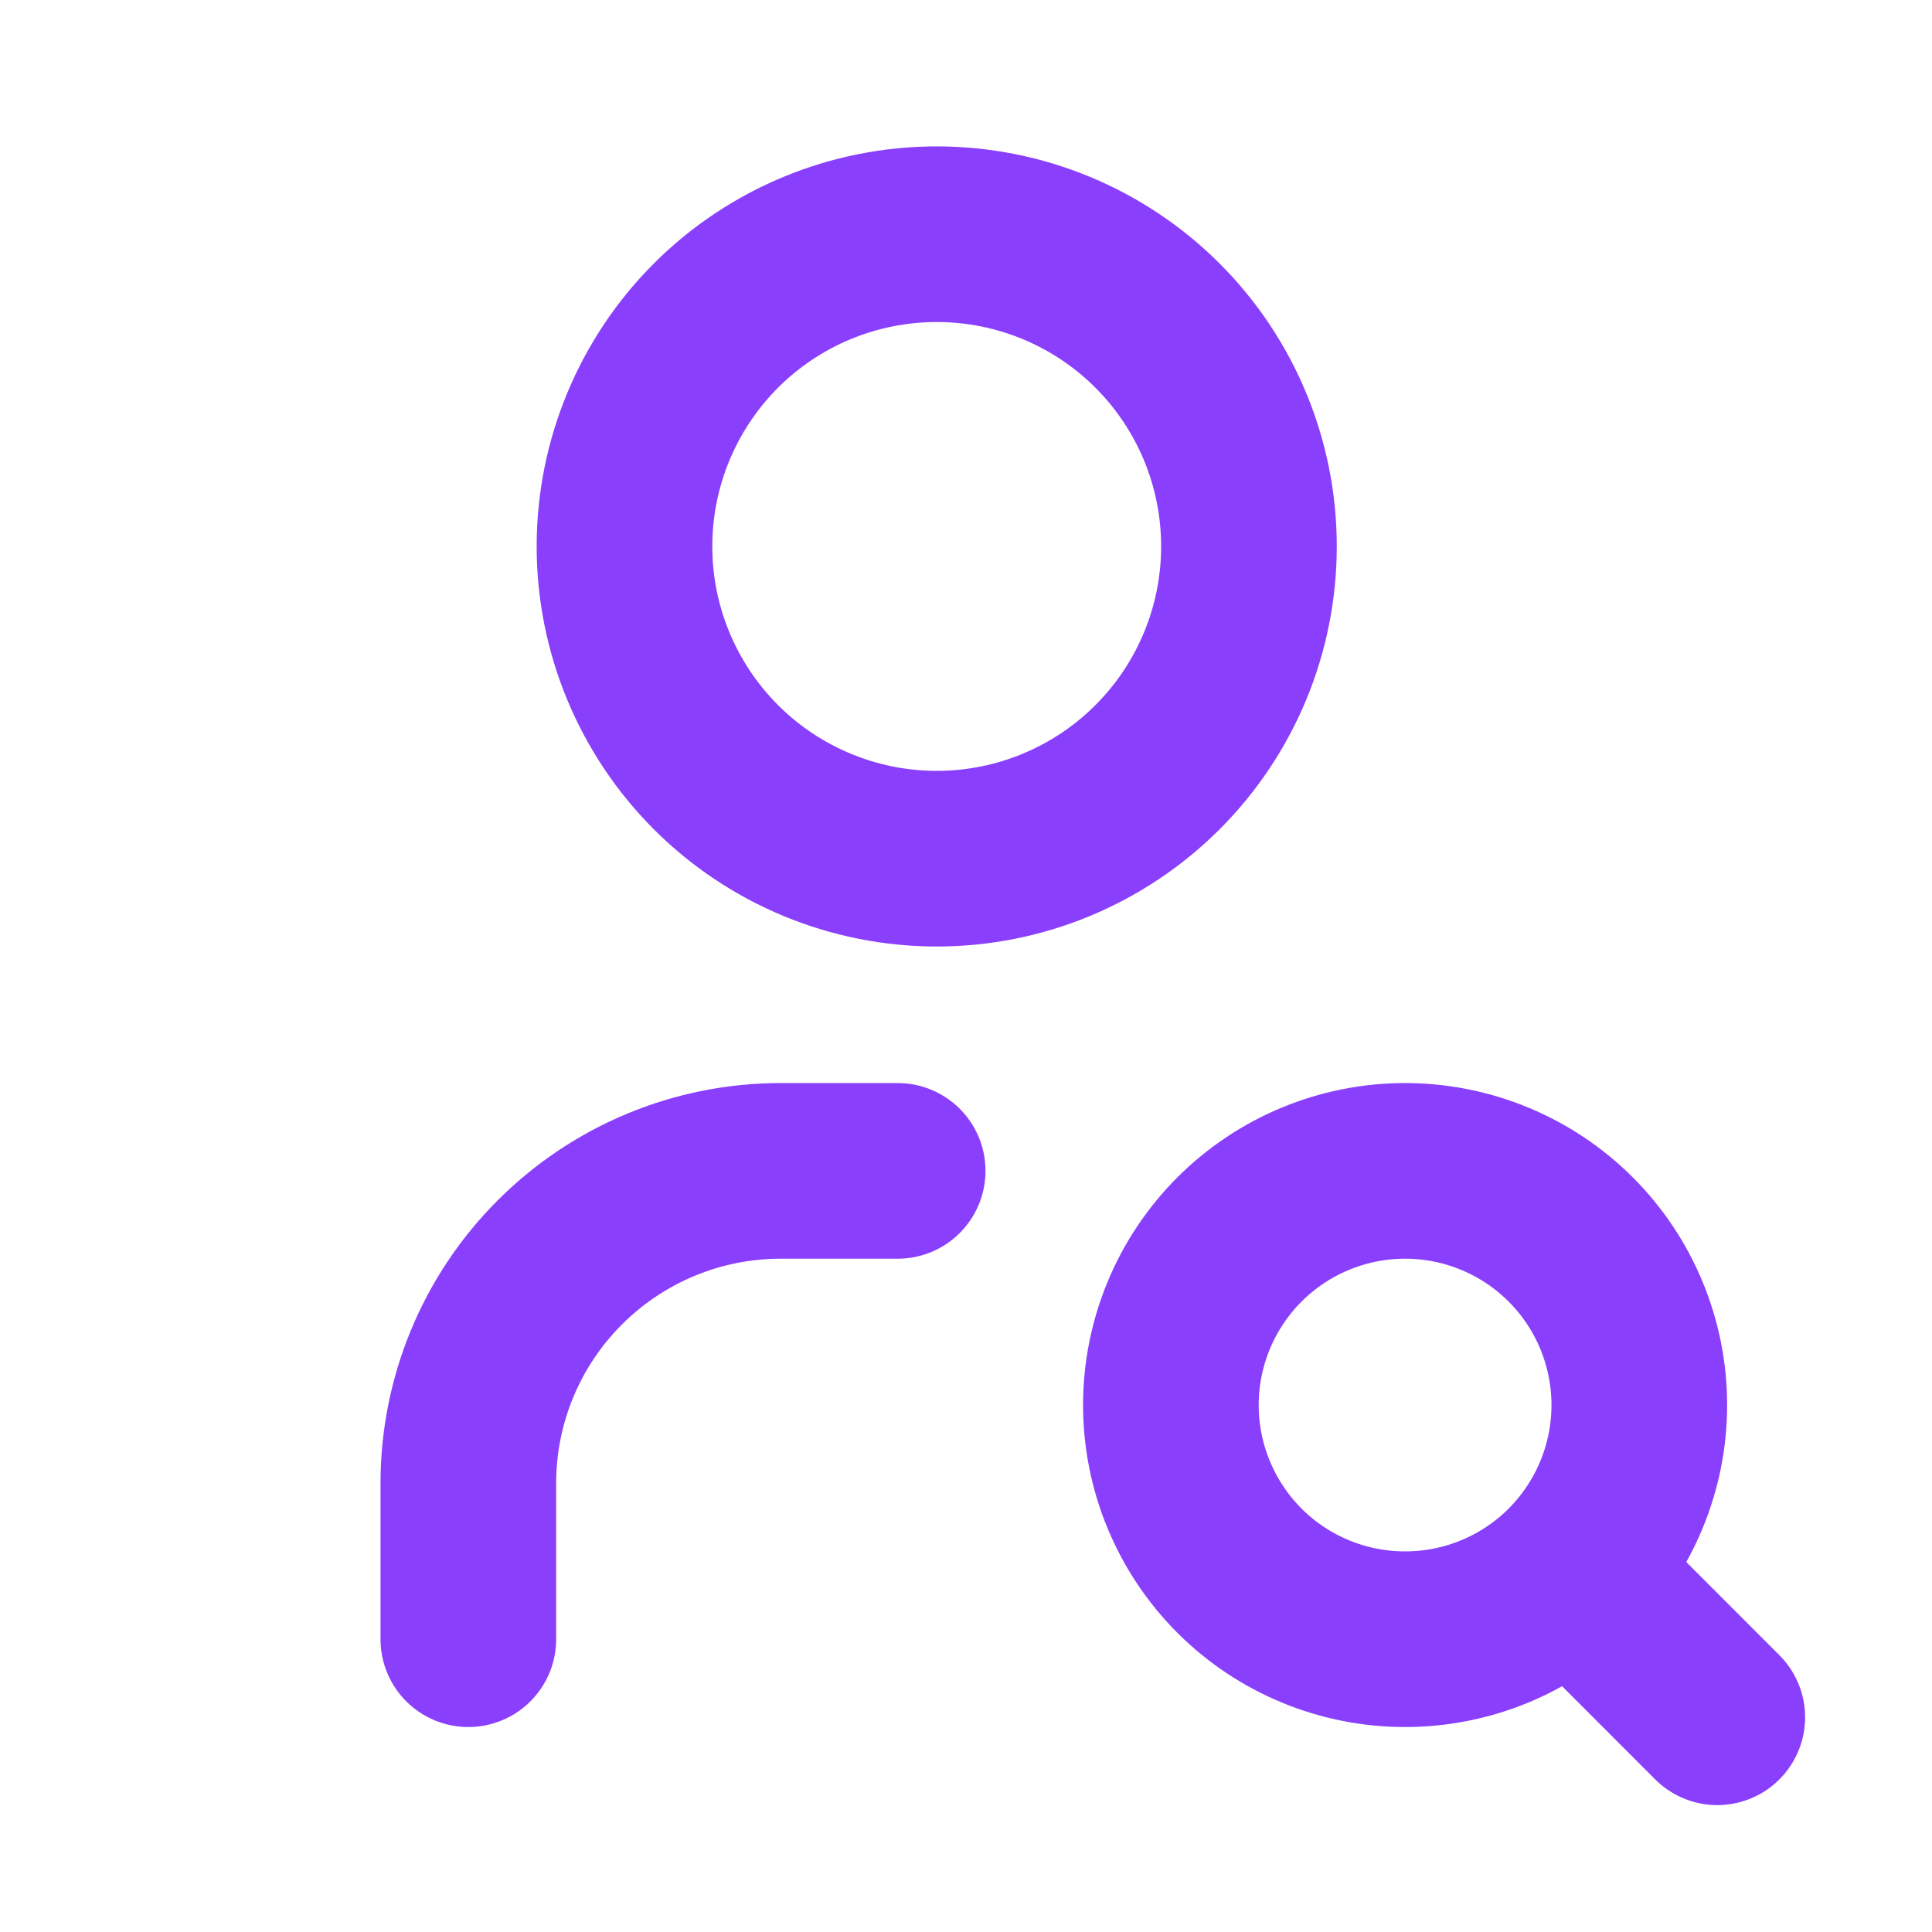 <?xml version="1.0" encoding="UTF-8"?> <svg xmlns="http://www.w3.org/2000/svg" width="22" height="22" viewBox="0 0 22 22" fill="none"><path d="M5.333 18.666V16.889C5.333 15.946 5.708 15.041 6.375 14.375C7.042 13.708 7.946 13.333 8.889 13.333H10.222M17.956 17.955L19.555 19.555M7.111 6.222C7.111 7.165 7.486 8.069 8.152 8.736C8.819 9.403 9.724 9.778 10.667 9.778C11.61 9.778 12.514 9.403 13.181 8.736C13.848 8.069 14.222 7.165 14.222 6.222C14.222 5.279 13.848 4.375 13.181 3.708C12.514 3.041 11.61 2.667 10.667 2.667C9.724 2.667 8.819 3.041 8.152 3.708C7.486 4.375 7.111 5.279 7.111 6.222ZM13.333 16C13.333 16.707 13.614 17.385 14.114 17.886C14.614 18.386 15.293 18.666 16 18.666C16.707 18.666 17.386 18.386 17.886 17.886C18.386 17.385 18.667 16.707 18.667 16C18.667 15.293 18.386 14.614 17.886 14.114C17.386 13.614 16.707 13.333 16 13.333C15.293 13.333 14.614 13.614 14.114 14.114C13.614 14.614 13.333 15.293 13.333 16Z" stroke="#8A3FFC" stroke-width="2" stroke-linecap="round" stroke-linejoin="round"></path></svg> 